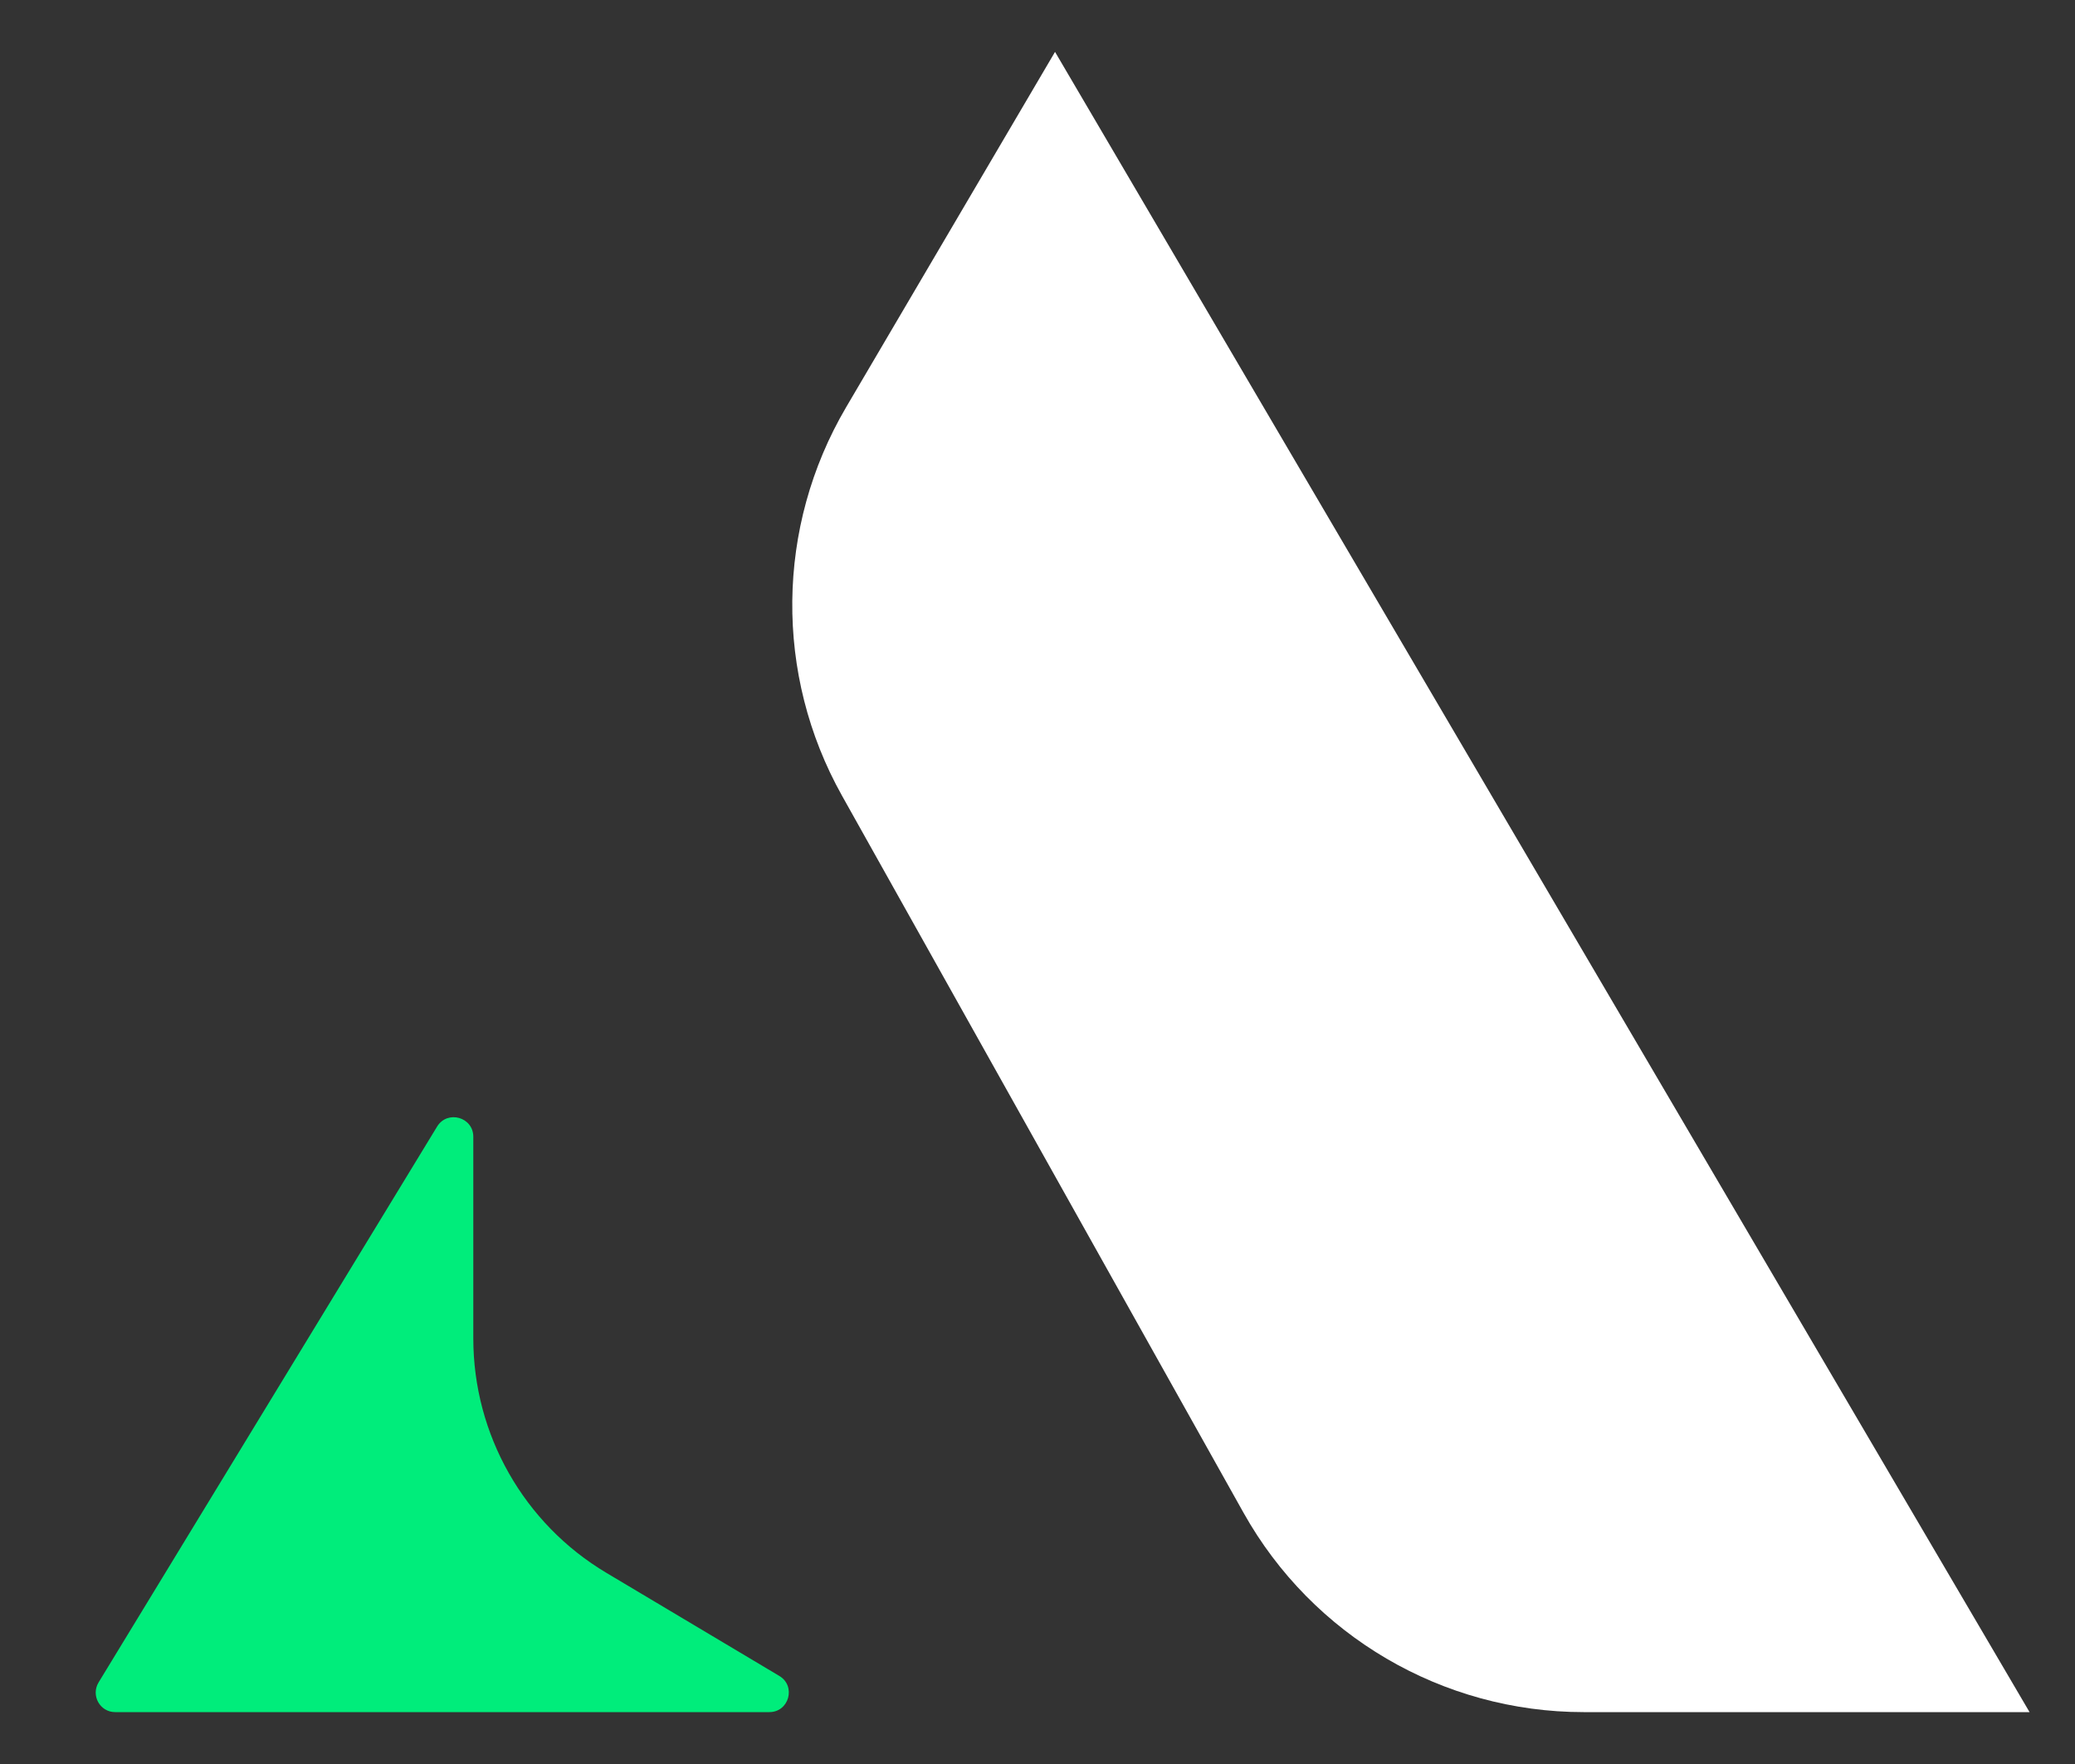 <svg width="20" height="17" viewBox="0 0 20 17" fill="none" xmlns="http://www.w3.org/2000/svg">
<rect x="0" y="0" width="20" height="17" fill="#333333" stroke="none"/>
<path d="M10.169 0.5L19.562 16.5H15.264C13.904 16.5 12.65 15.765 11.986 14.579L8.115 7.667C7.463 6.502 7.478 5.078 8.154 3.927L10.169 0.5Z" fill="white"/>
<path d="M7.415 16.5H1.11C0.964 16.5 0.874 16.34 0.95 16.214L4.213 10.857C4.312 10.695 4.562 10.765 4.562 10.955V12.899C4.562 13.825 5.049 14.684 5.845 15.158L7.511 16.151C7.675 16.248 7.606 16.5 7.415 16.5Z" fill="#00ED7B"/>
</svg>
